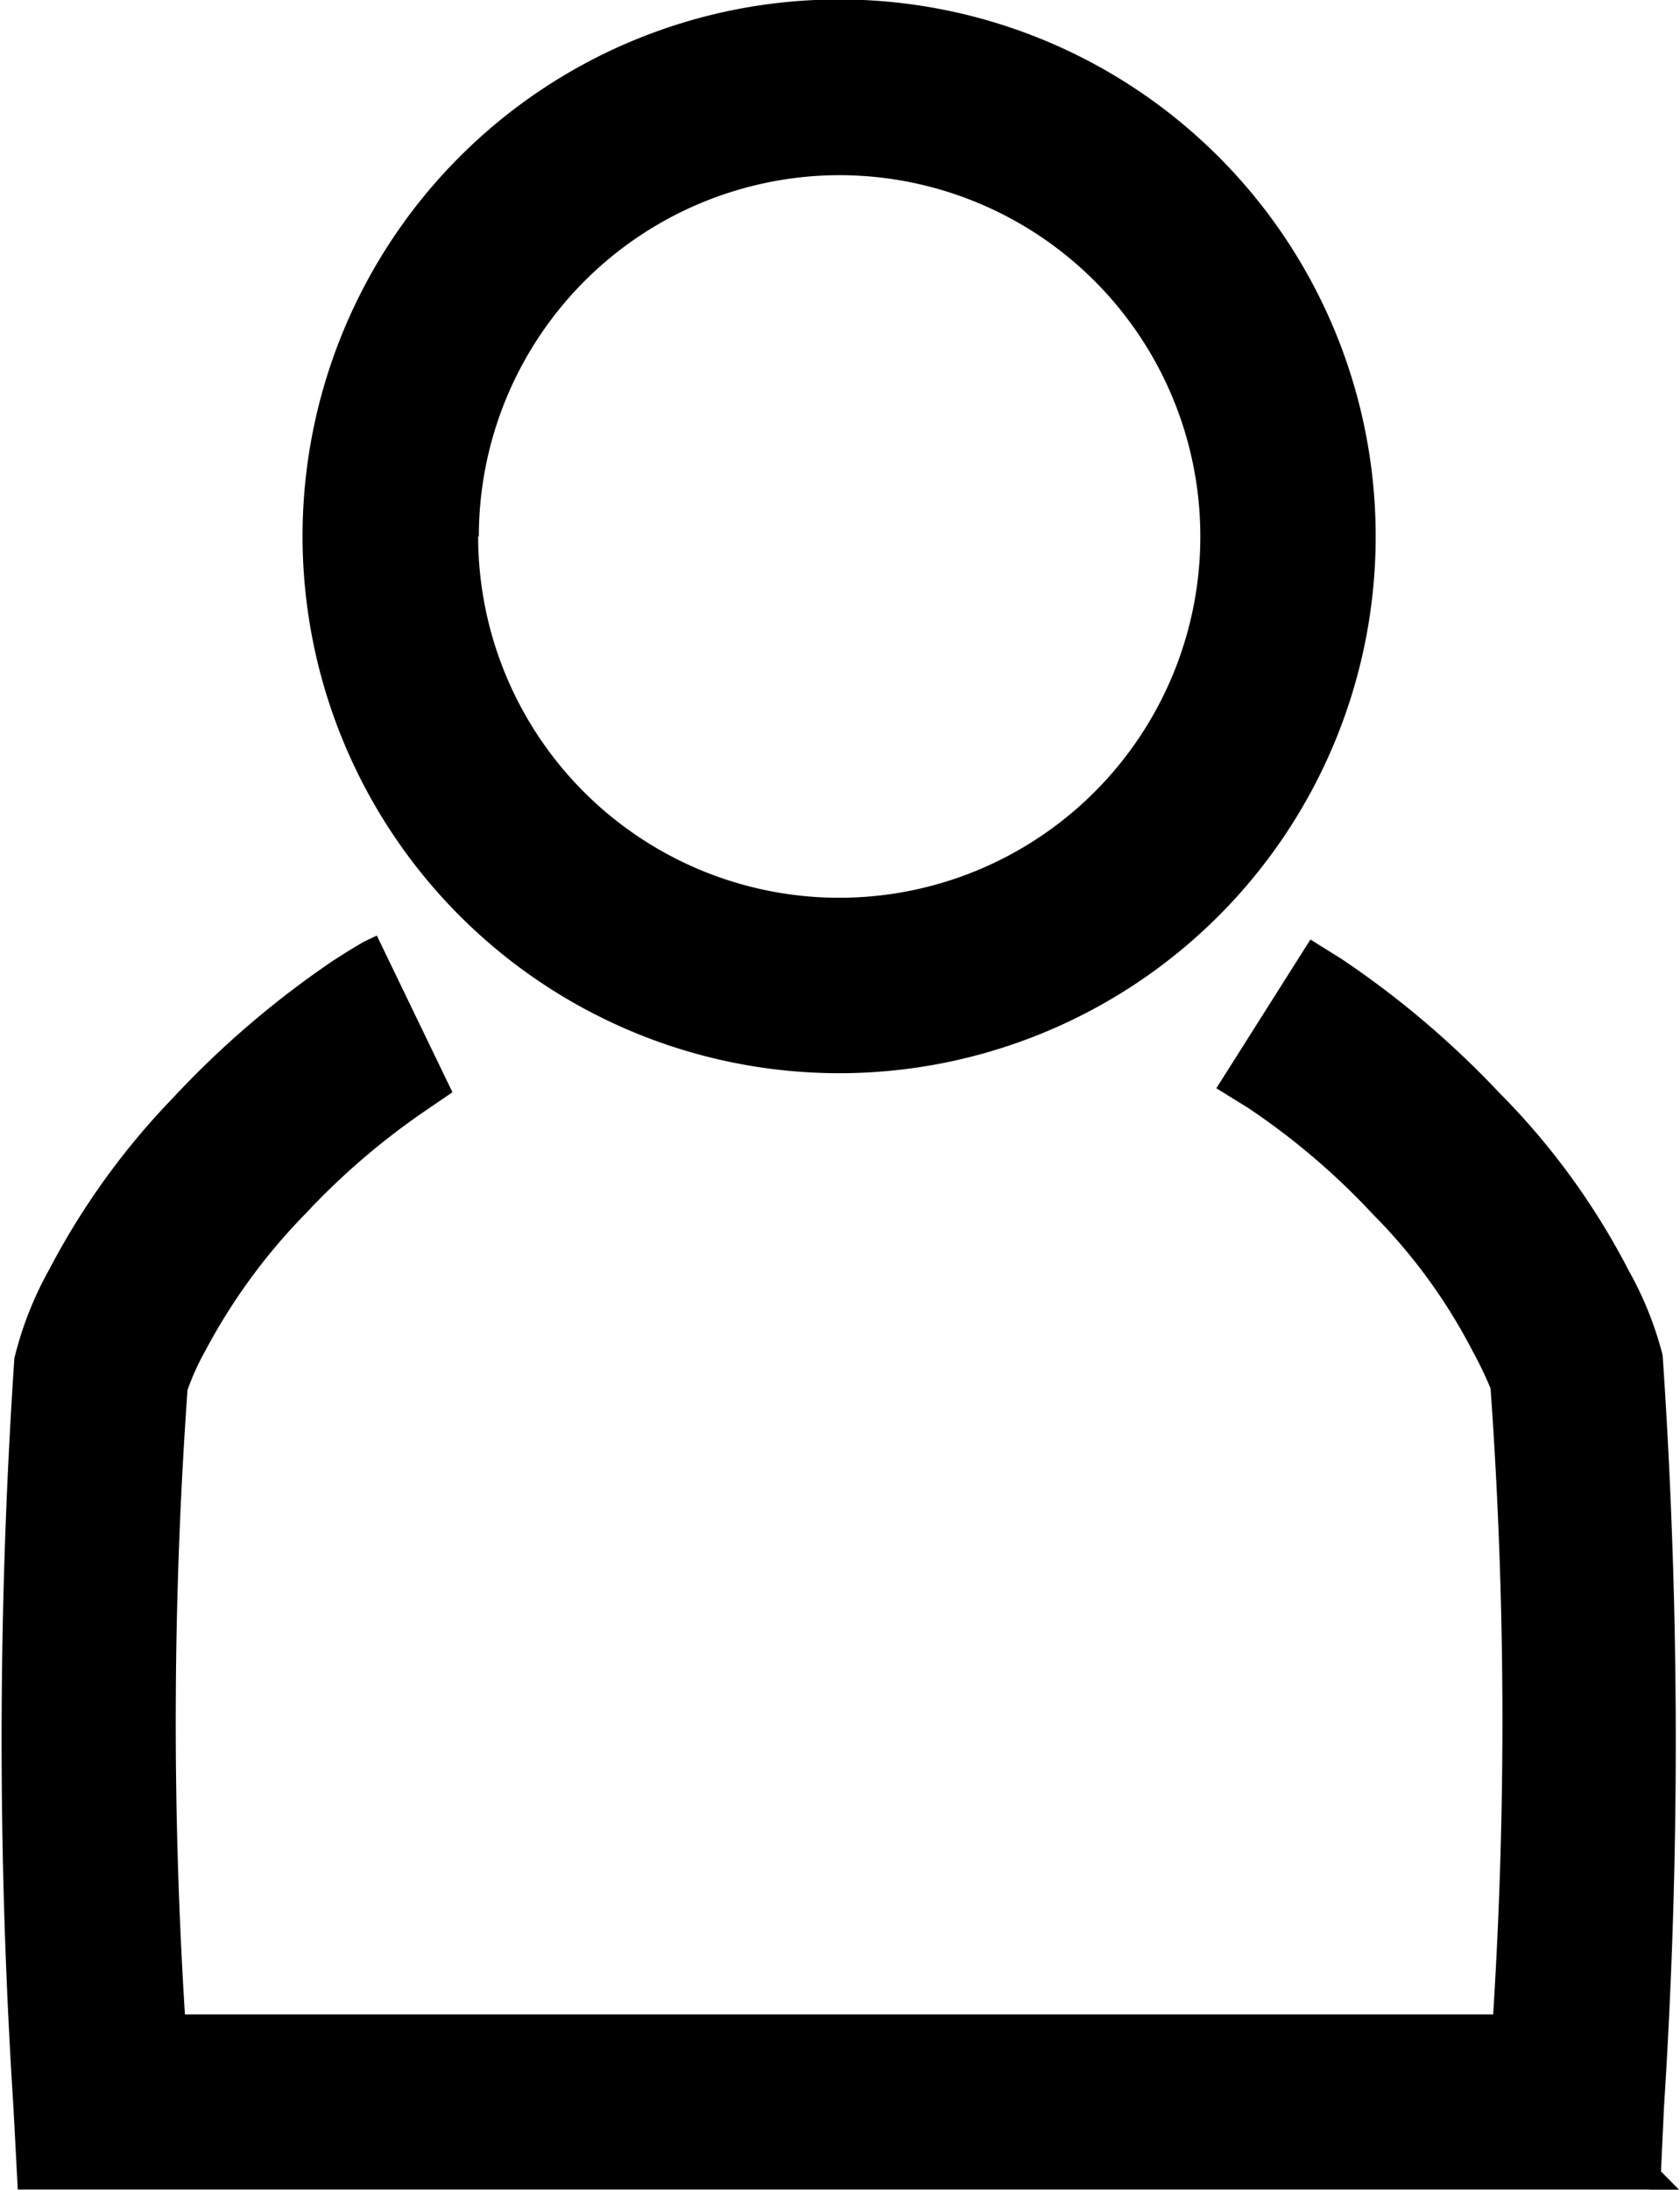 <svg id="icon-ui-user-profile-dark" xmlns="http://www.w3.org/2000/svg" width="12.283" height="16" viewBox="0 0 12.283 16">
  <g id="icon-user" transform="translate(0.102 0.099)">
    <path id="Trazado_39284" data-name="Trazado 39284" d="M12522.046,9409h-11.917l-.032-.606a41.717,41.717,0,0,1,.007-5.468,2.577,2.577,0,0,1,.255-.649,5.415,5.415,0,0,1,.905-1.254,6.829,6.829,0,0,1,1.167-1c.106-.068.165-.105.233-.143l.09-.043.553,1.145-.177.121a5.24,5.24,0,0,0-.894.763,4.325,4.325,0,0,0-.733,1,1.845,1.845,0,0,0-.133.292,34.162,34.162,0,0,0-.019,4.562h9.565a34.061,34.061,0,0,0-.019-4.574,2.774,2.774,0,0,0-.131-.272,4.062,4.062,0,0,0-.729-1,5.176,5.176,0,0,0-.918-.781l-.227-.14.688-1.087.229.143a6.757,6.757,0,0,1,1.151.976,5.261,5.261,0,0,1,.947,1.3,2.548,2.548,0,0,1,.248.618,41.5,41.5,0,0,1,.01,5.493l-.022.472.137.138Zm-9.835-12.08a3.923,3.923,0,1,1,3.924,3.923A3.925,3.925,0,0,1,12512.211,9396.921Zm1.284,0a2.64,2.64,0,1,0,2.64-2.639A2.64,2.64,0,0,0,12513.5,9396.921Z" transform="translate(-12510.101 -9393.1)"/>
  </g>
</svg>
